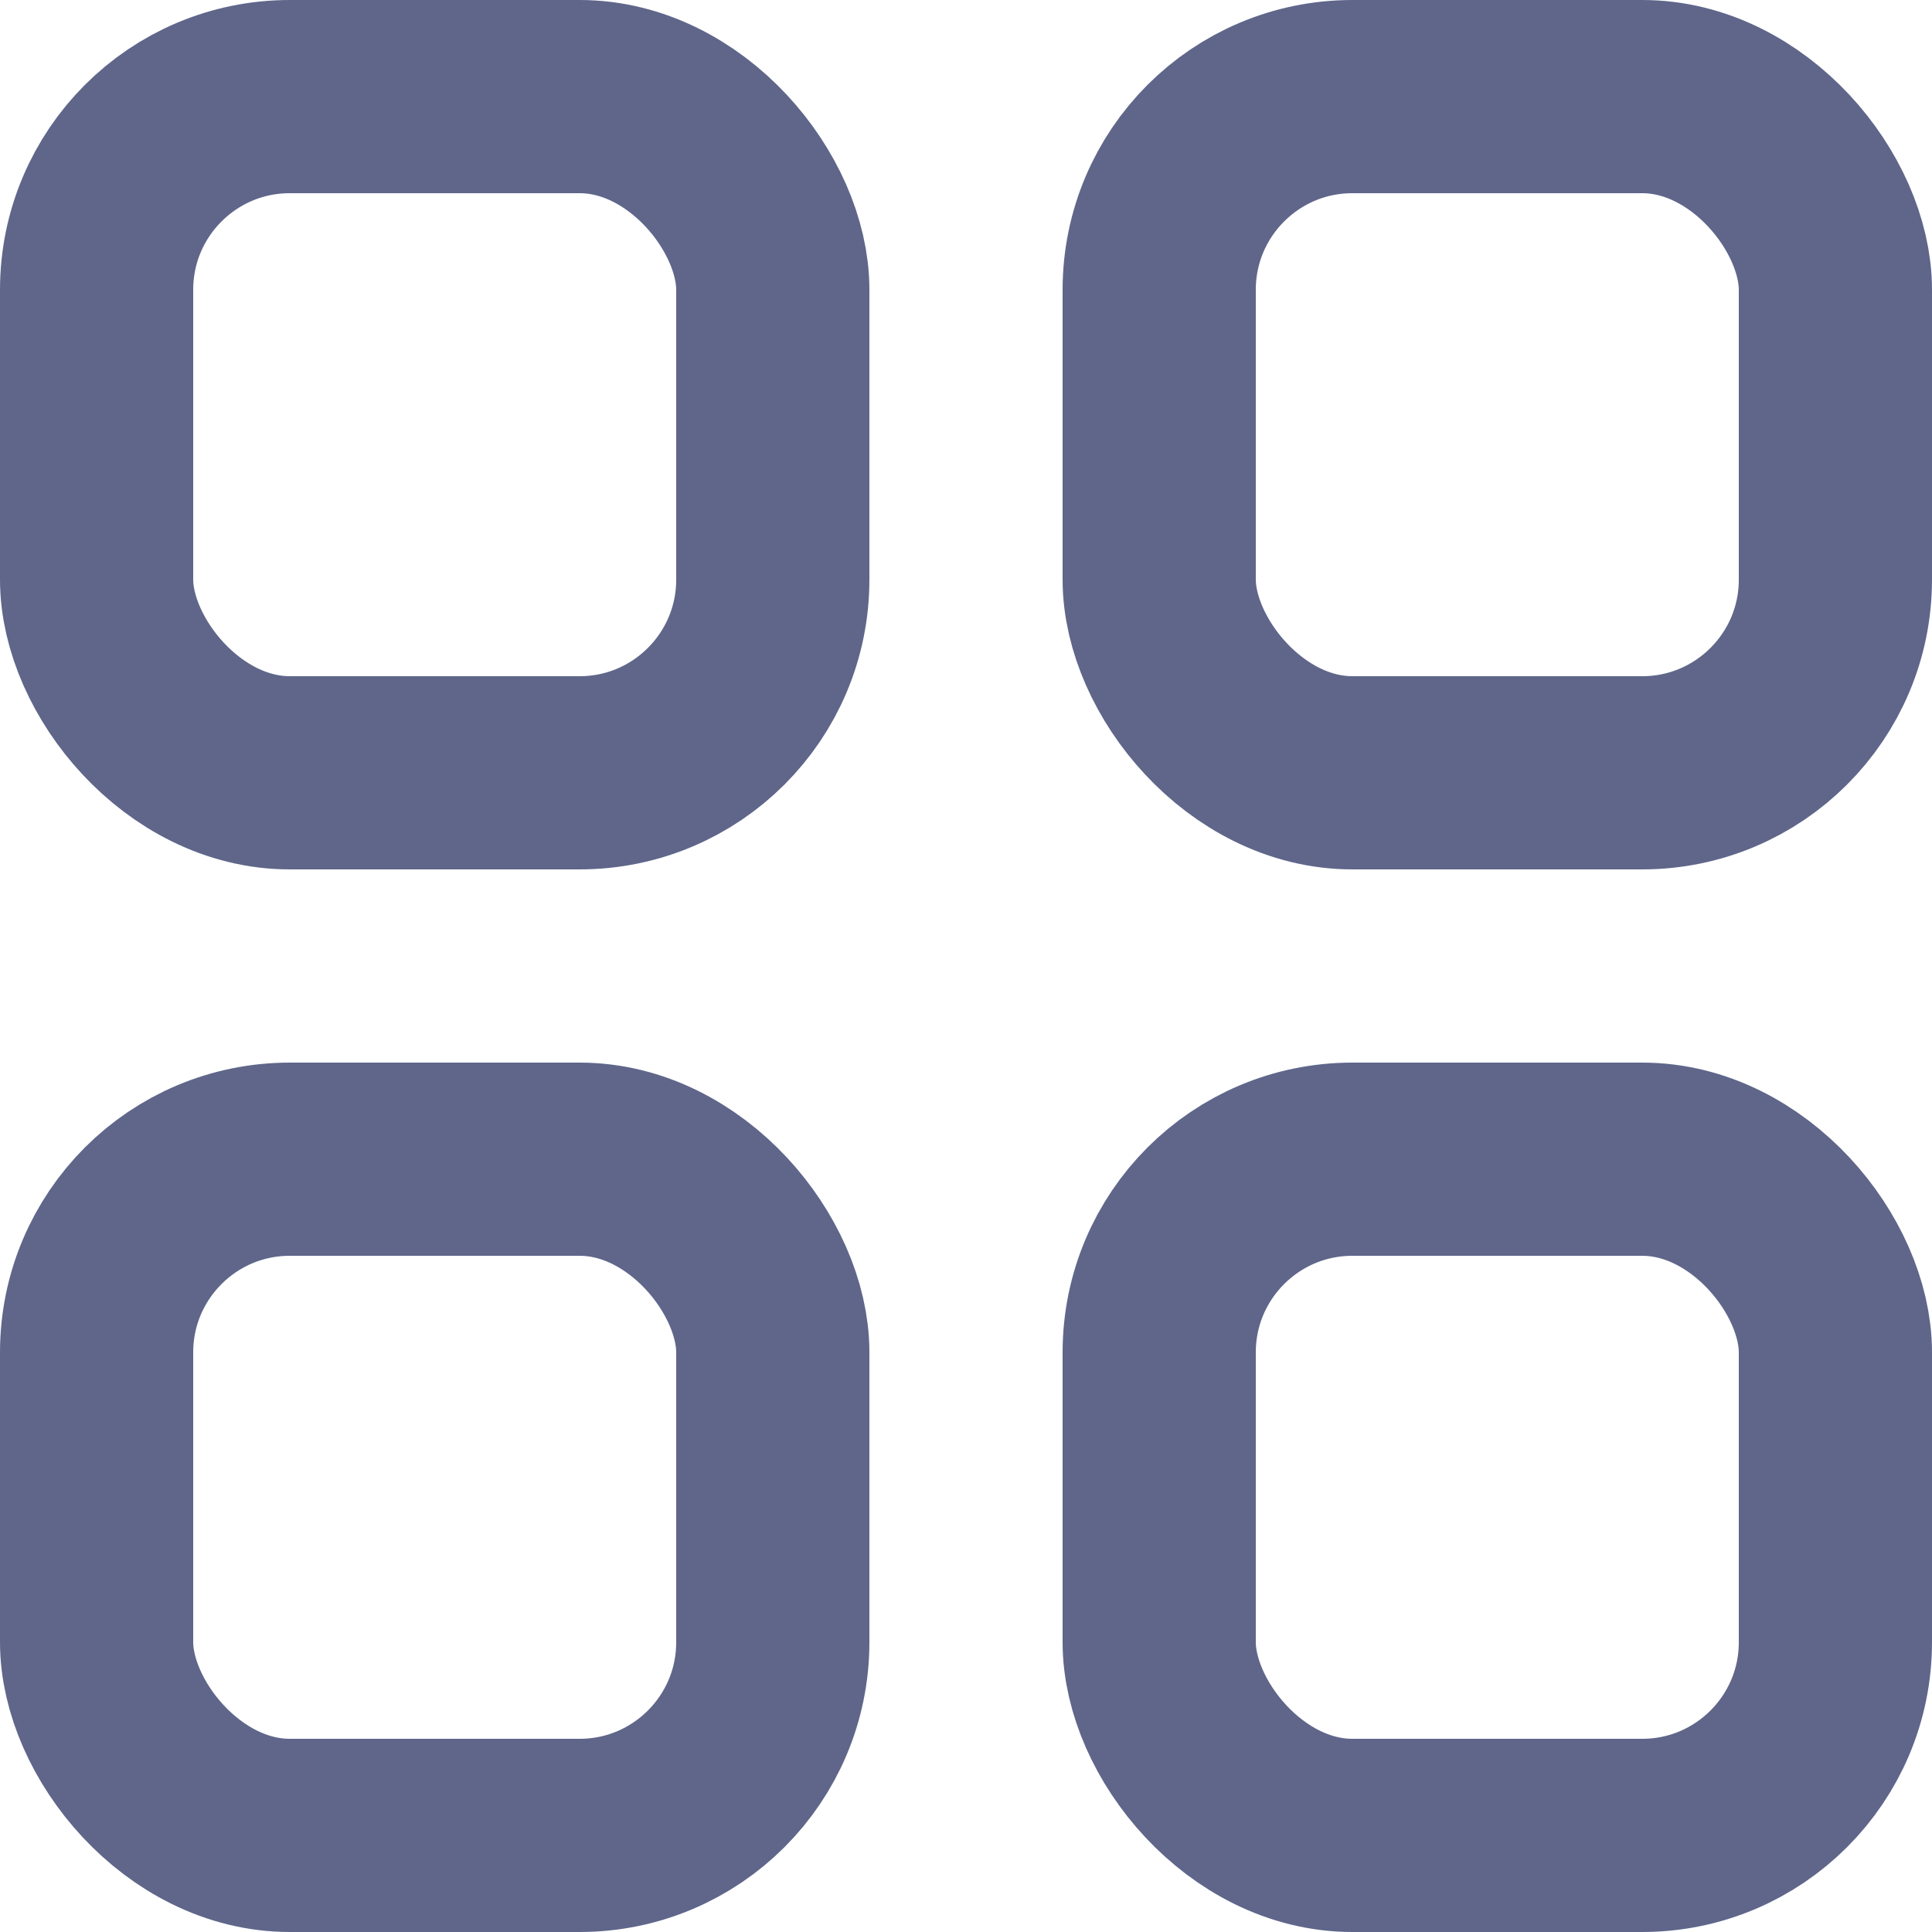 <?xml version="1.0" encoding="UTF-8"?>
<svg width="20px" height="20px" viewBox="0 0 20 20" version="1.1" xmlns="http://www.w3.org/2000/svg" xmlns:xlink="http://www.w3.org/1999/xlink">
    <g id="icon/customer-nav/overview/comet" stroke="none" stroke-width="1" fill="none" fill-rule="evenodd">
        <rect id="Rectangle" stroke="#5F668A" stroke-width="2" x="1" y="1" width="7" height="7" rx="2"></rect>
        <rect id="Rectangle-Copy-2" stroke="#5F668A" stroke-width="2" x="1" y="12" width="7" height="7" rx="2"></rect>
        <rect id="Rectangle-Copy" stroke="#5F668A" stroke-width="2" x="12" y="1" width="7" height="7" rx="2"></rect>
        <rect id="Rectangle-Copy-3" stroke="#5F668A" stroke-width="2" x="12" y="12" width="7" height="7" rx="2"></rect>
    </g>
</svg>